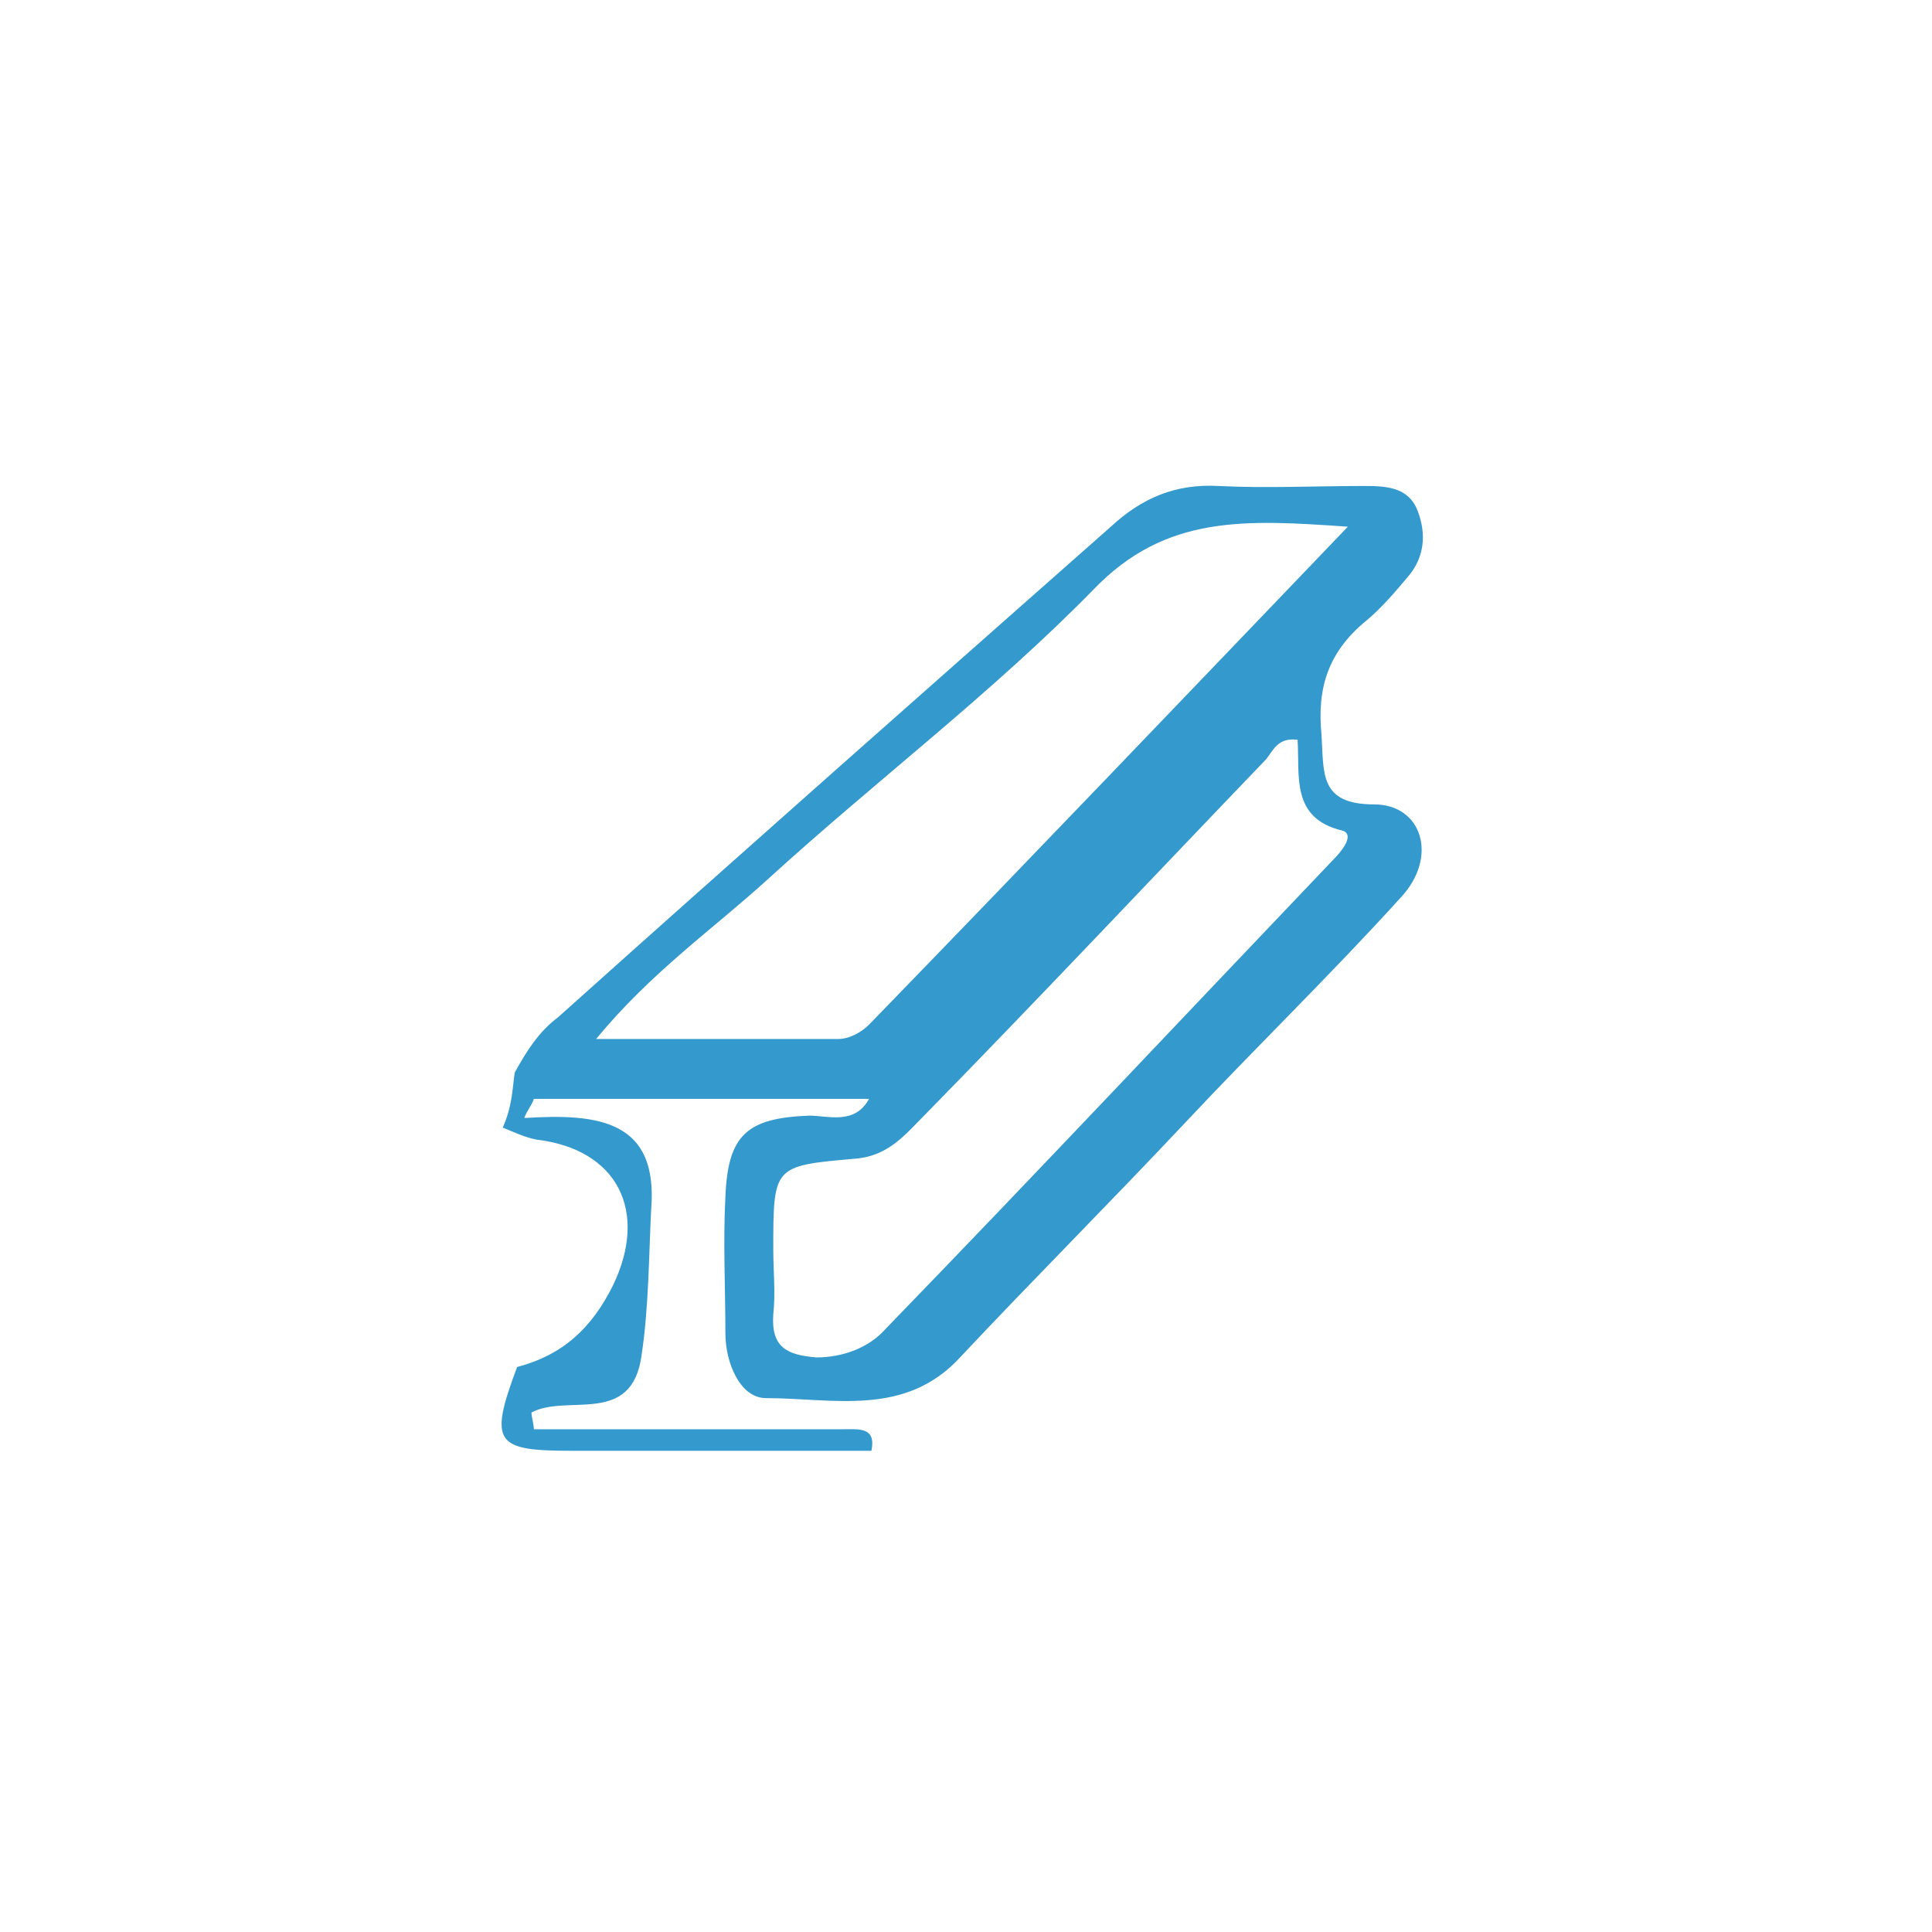 <?xml version="1.0" encoding="utf-8"?>
<!-- Generator: Adobe Illustrator 25.2.0, SVG Export Plug-In . SVG Version: 6.00 Build 0)  -->
<svg version="1.1" id="Capa_1" xmlns="http://www.w3.org/2000/svg" xmlns:xlink="http://www.w3.org/1999/xlink" x="0px" y="0px"
	 viewBox="0 0 80.7 80.7" style="enable-background:new 0 0 80.7 80.7;" xml:space="preserve">
<style type="text/css">
	.st0{fill:#3499CC;}
</style>
<path class="st0" d="M21.5,44.8c0.5-0.9,1-1.7,1.8-2.3C31,35.6,38.7,28.8,46.4,22c1.3-1.2,2.7-1.8,4.5-1.7c2,0.1,4,0,6,0
	c0.9,0,1.9,0,2.3,1c0.4,1,0.3,2-0.4,2.8c-0.5,0.6-1.1,1.3-1.7,1.8c-1.6,1.3-2.1,2.8-1.9,4.8c0.1,1.6-0.1,2.9,2.2,2.9
	c2,0,2.7,2.2,1.1,3.9c-2.9,3.2-6,6.2-9,9.4c-3.1,3.3-6.3,6.5-9.4,9.8c-2.3,2.5-5.3,1.7-8.1,1.7c-1.1,0-1.7-1.5-1.7-2.7
	c0-1.9-0.1-3.8,0-5.7c0.1-2.6,0.9-3.3,3.5-3.4c0.8,0,1.9,0.4,2.5-0.7c-4.7,0-9.4,0-14,0c-0.1,0.3-0.3,0.5-0.4,0.8
	c3.1-0.2,5.6,0.1,5.3,3.8c-0.1,2-0.1,4.1-0.4,6.1c-0.4,3-3.1,1.6-4.6,2.4c0,0.2,0.1,0.5,0.1,0.7c1.9,0,3.8,0,5.7,0
	c2.4,0,4.8,0,7.2,0c0.7,0,1.4-0.1,1.2,0.9c-4.2,0-8.3,0-12.5,0c-3.2,0-3.5-0.3-2.3-3.5c1.9-0.5,3.1-1.6,4-3.4
	c1.5-3.1,0.2-5.7-3.2-6.1c-0.5-0.1-0.9-0.3-1.4-0.5C21.4,46.2,21.4,45.5,21.5,44.8z M56.3,22c-4.3-0.3-7.6-0.5-10.6,2.6
	c-4.2,4.3-9.1,8-13.6,12.1c-2.3,2.1-4.9,3.9-7.2,6.7c3.7,0,6.9,0,10.1,0c0.5,0,1-0.3,1.3-0.6C42.9,36,49.4,29.2,56.3,22z M54.2,30.9
	c-0.8-0.1-1,0.4-1.3,0.8c-4.8,5-9.5,10-14.3,14.9c-0.8,0.8-1.5,1.7-2.9,1.8c-3.4,0.3-3.4,0.3-3.4,3.8c0,0.9,0.1,1.8,0,2.7
	c-0.1,1.4,0.6,1.7,1.8,1.8c1.1,0,2.2-0.4,2.9-1.2c6.3-6.5,12.5-13.1,18.7-19.6c0.3-0.3,0.9-1,0.4-1.2C53.9,34.2,54.3,32.4,54.2,30.9
	z"/>
</svg>
